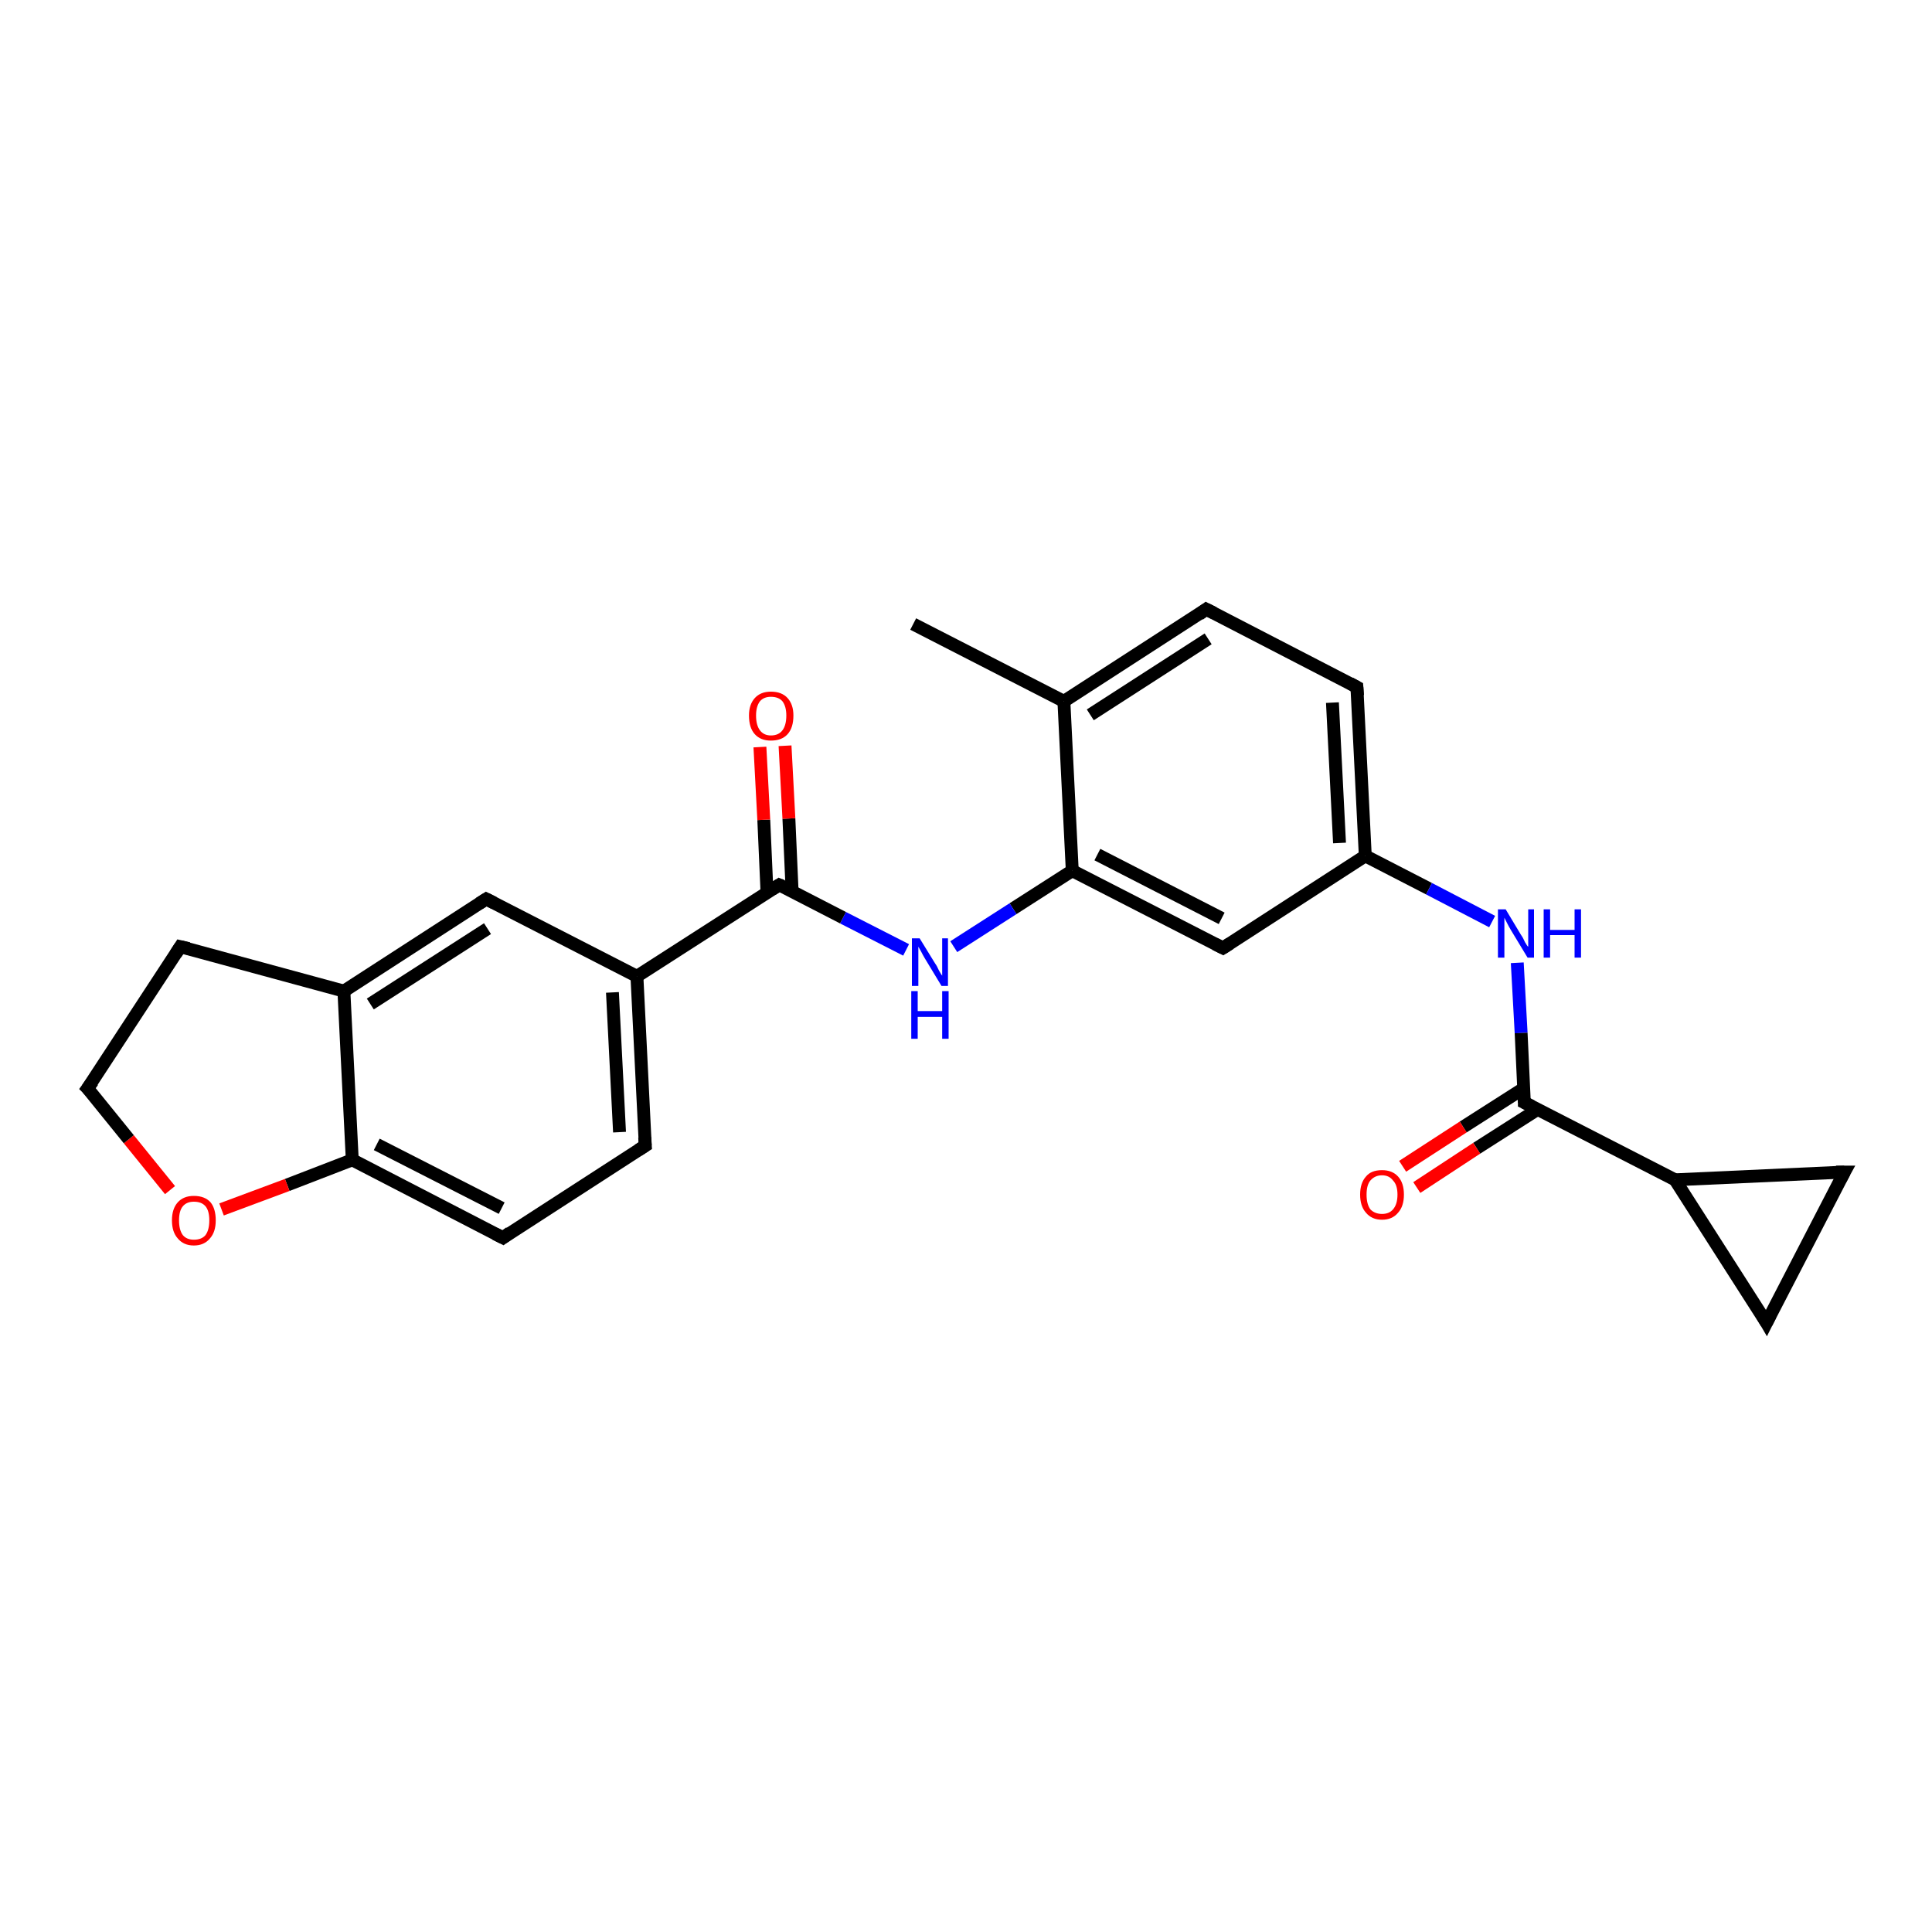 <?xml version='1.0' encoding='iso-8859-1'?>
<svg version='1.1' baseProfile='full'
              xmlns='http://www.w3.org/2000/svg'
                      xmlns:rdkit='http://www.rdkit.org/xml'
                      xmlns:xlink='http://www.w3.org/1999/xlink'
                  xml:space='preserve'
width='300px' height='300px' viewBox='0 0 300 300'>
<!-- END OF HEADER -->
<rect style='opacity:1.0;fill:#FFFFFF;stroke:none' width='300.0' height='300.0' x='0.0' y='0.0'> </rect>
<path class='bond-0 atom-0 atom-1' d='M 141.8,96.9 L 165.2,108.9' style='fill:none;fill-rule:evenodd;stroke:#000000;stroke-width:2.0px;stroke-linecap:butt;stroke-linejoin:miter;stroke-opacity:1' />
<path class='bond-1 atom-1 atom-2' d='M 165.2,108.9 L 187.3,94.6' style='fill:none;fill-rule:evenodd;stroke:#000000;stroke-width:2.0px;stroke-linecap:butt;stroke-linejoin:miter;stroke-opacity:1' />
<path class='bond-1 atom-1 atom-2' d='M 169.3,111.0 L 187.6,99.2' style='fill:none;fill-rule:evenodd;stroke:#000000;stroke-width:2.0px;stroke-linecap:butt;stroke-linejoin:miter;stroke-opacity:1' />
<path class='bond-2 atom-2 atom-3' d='M 187.3,94.6 L 210.7,106.7' style='fill:none;fill-rule:evenodd;stroke:#000000;stroke-width:2.0px;stroke-linecap:butt;stroke-linejoin:miter;stroke-opacity:1' />
<path class='bond-3 atom-3 atom-4' d='M 210.7,106.7 L 212.0,132.9' style='fill:none;fill-rule:evenodd;stroke:#000000;stroke-width:2.0px;stroke-linecap:butt;stroke-linejoin:miter;stroke-opacity:1' />
<path class='bond-3 atom-3 atom-4' d='M 206.9,109.1 L 208.0,130.9' style='fill:none;fill-rule:evenodd;stroke:#000000;stroke-width:2.0px;stroke-linecap:butt;stroke-linejoin:miter;stroke-opacity:1' />
<path class='bond-4 atom-4 atom-5' d='M 212.0,132.9 L 221.9,138.0' style='fill:none;fill-rule:evenodd;stroke:#000000;stroke-width:2.0px;stroke-linecap:butt;stroke-linejoin:miter;stroke-opacity:1' />
<path class='bond-4 atom-4 atom-5' d='M 221.9,138.0 L 231.7,143.1' style='fill:none;fill-rule:evenodd;stroke:#0000FF;stroke-width:2.0px;stroke-linecap:butt;stroke-linejoin:miter;stroke-opacity:1' />
<path class='bond-5 atom-5 atom-6' d='M 235.6,149.5 L 236.2,160.4' style='fill:none;fill-rule:evenodd;stroke:#0000FF;stroke-width:2.0px;stroke-linecap:butt;stroke-linejoin:miter;stroke-opacity:1' />
<path class='bond-5 atom-5 atom-6' d='M 236.2,160.4 L 236.7,171.2' style='fill:none;fill-rule:evenodd;stroke:#000000;stroke-width:2.0px;stroke-linecap:butt;stroke-linejoin:miter;stroke-opacity:1' />
<path class='bond-6 atom-6 atom-7' d='M 236.6,169.0 L 227.2,175.0' style='fill:none;fill-rule:evenodd;stroke:#000000;stroke-width:2.0px;stroke-linecap:butt;stroke-linejoin:miter;stroke-opacity:1' />
<path class='bond-6 atom-6 atom-7' d='M 227.2,175.0 L 217.8,181.1' style='fill:none;fill-rule:evenodd;stroke:#FF0000;stroke-width:2.0px;stroke-linecap:butt;stroke-linejoin:miter;stroke-opacity:1' />
<path class='bond-6 atom-6 atom-7' d='M 238.7,172.3 L 229.3,178.3' style='fill:none;fill-rule:evenodd;stroke:#000000;stroke-width:2.0px;stroke-linecap:butt;stroke-linejoin:miter;stroke-opacity:1' />
<path class='bond-6 atom-6 atom-7' d='M 229.3,178.3 L 220.0,184.4' style='fill:none;fill-rule:evenodd;stroke:#FF0000;stroke-width:2.0px;stroke-linecap:butt;stroke-linejoin:miter;stroke-opacity:1' />
<path class='bond-7 atom-6 atom-8' d='M 236.7,171.2 L 260.1,183.2' style='fill:none;fill-rule:evenodd;stroke:#000000;stroke-width:2.0px;stroke-linecap:butt;stroke-linejoin:miter;stroke-opacity:1' />
<path class='bond-8 atom-8 atom-9' d='M 260.1,183.2 L 286.4,182.0' style='fill:none;fill-rule:evenodd;stroke:#000000;stroke-width:2.0px;stroke-linecap:butt;stroke-linejoin:miter;stroke-opacity:1' />
<path class='bond-9 atom-9 atom-10' d='M 286.4,182.0 L 274.3,205.4' style='fill:none;fill-rule:evenodd;stroke:#000000;stroke-width:2.0px;stroke-linecap:butt;stroke-linejoin:miter;stroke-opacity:1' />
<path class='bond-10 atom-4 atom-11' d='M 212.0,132.9 L 189.9,147.2' style='fill:none;fill-rule:evenodd;stroke:#000000;stroke-width:2.0px;stroke-linecap:butt;stroke-linejoin:miter;stroke-opacity:1' />
<path class='bond-11 atom-11 atom-12' d='M 189.9,147.2 L 166.5,135.2' style='fill:none;fill-rule:evenodd;stroke:#000000;stroke-width:2.0px;stroke-linecap:butt;stroke-linejoin:miter;stroke-opacity:1' />
<path class='bond-11 atom-11 atom-12' d='M 189.7,142.6 L 170.4,132.7' style='fill:none;fill-rule:evenodd;stroke:#000000;stroke-width:2.0px;stroke-linecap:butt;stroke-linejoin:miter;stroke-opacity:1' />
<path class='bond-12 atom-12 atom-13' d='M 166.5,135.2 L 157.3,141.1' style='fill:none;fill-rule:evenodd;stroke:#000000;stroke-width:2.0px;stroke-linecap:butt;stroke-linejoin:miter;stroke-opacity:1' />
<path class='bond-12 atom-12 atom-13' d='M 157.3,141.1 L 148.1,147.0' style='fill:none;fill-rule:evenodd;stroke:#0000FF;stroke-width:2.0px;stroke-linecap:butt;stroke-linejoin:miter;stroke-opacity:1' />
<path class='bond-13 atom-13 atom-14' d='M 140.7,147.5 L 130.9,142.5' style='fill:none;fill-rule:evenodd;stroke:#0000FF;stroke-width:2.0px;stroke-linecap:butt;stroke-linejoin:miter;stroke-opacity:1' />
<path class='bond-13 atom-13 atom-14' d='M 130.9,142.5 L 121.0,137.4' style='fill:none;fill-rule:evenodd;stroke:#000000;stroke-width:2.0px;stroke-linecap:butt;stroke-linejoin:miter;stroke-opacity:1' />
<path class='bond-14 atom-14 atom-15' d='M 123.0,138.4 L 122.5,127.1' style='fill:none;fill-rule:evenodd;stroke:#000000;stroke-width:2.0px;stroke-linecap:butt;stroke-linejoin:miter;stroke-opacity:1' />
<path class='bond-14 atom-14 atom-15' d='M 122.5,127.1 L 121.9,115.8' style='fill:none;fill-rule:evenodd;stroke:#FF0000;stroke-width:2.0px;stroke-linecap:butt;stroke-linejoin:miter;stroke-opacity:1' />
<path class='bond-14 atom-14 atom-15' d='M 119.1,138.6 L 118.6,127.3' style='fill:none;fill-rule:evenodd;stroke:#000000;stroke-width:2.0px;stroke-linecap:butt;stroke-linejoin:miter;stroke-opacity:1' />
<path class='bond-14 atom-14 atom-15' d='M 118.6,127.3 L 118.0,116.0' style='fill:none;fill-rule:evenodd;stroke:#FF0000;stroke-width:2.0px;stroke-linecap:butt;stroke-linejoin:miter;stroke-opacity:1' />
<path class='bond-15 atom-14 atom-16' d='M 121.0,137.4 L 98.9,151.6' style='fill:none;fill-rule:evenodd;stroke:#000000;stroke-width:2.0px;stroke-linecap:butt;stroke-linejoin:miter;stroke-opacity:1' />
<path class='bond-16 atom-16 atom-17' d='M 98.9,151.6 L 100.2,177.9' style='fill:none;fill-rule:evenodd;stroke:#000000;stroke-width:2.0px;stroke-linecap:butt;stroke-linejoin:miter;stroke-opacity:1' />
<path class='bond-16 atom-16 atom-17' d='M 95.1,154.1 L 96.2,175.8' style='fill:none;fill-rule:evenodd;stroke:#000000;stroke-width:2.0px;stroke-linecap:butt;stroke-linejoin:miter;stroke-opacity:1' />
<path class='bond-17 atom-17 atom-18' d='M 100.2,177.9 L 78.1,192.2' style='fill:none;fill-rule:evenodd;stroke:#000000;stroke-width:2.0px;stroke-linecap:butt;stroke-linejoin:miter;stroke-opacity:1' />
<path class='bond-18 atom-18 atom-19' d='M 78.1,192.2 L 54.7,180.1' style='fill:none;fill-rule:evenodd;stroke:#000000;stroke-width:2.0px;stroke-linecap:butt;stroke-linejoin:miter;stroke-opacity:1' />
<path class='bond-18 atom-18 atom-19' d='M 77.9,187.6 L 58.5,177.7' style='fill:none;fill-rule:evenodd;stroke:#000000;stroke-width:2.0px;stroke-linecap:butt;stroke-linejoin:miter;stroke-opacity:1' />
<path class='bond-19 atom-19 atom-20' d='M 54.7,180.1 L 44.6,184.0' style='fill:none;fill-rule:evenodd;stroke:#000000;stroke-width:2.0px;stroke-linecap:butt;stroke-linejoin:miter;stroke-opacity:1' />
<path class='bond-19 atom-19 atom-20' d='M 44.6,184.0 L 34.4,187.8' style='fill:none;fill-rule:evenodd;stroke:#FF0000;stroke-width:2.0px;stroke-linecap:butt;stroke-linejoin:miter;stroke-opacity:1' />
<path class='bond-20 atom-20 atom-21' d='M 26.4,184.8 L 20.0,176.9' style='fill:none;fill-rule:evenodd;stroke:#FF0000;stroke-width:2.0px;stroke-linecap:butt;stroke-linejoin:miter;stroke-opacity:1' />
<path class='bond-20 atom-20 atom-21' d='M 20.0,176.9 L 13.6,169.0' style='fill:none;fill-rule:evenodd;stroke:#000000;stroke-width:2.0px;stroke-linecap:butt;stroke-linejoin:miter;stroke-opacity:1' />
<path class='bond-21 atom-21 atom-22' d='M 13.6,169.0 L 28.0,147.0' style='fill:none;fill-rule:evenodd;stroke:#000000;stroke-width:2.0px;stroke-linecap:butt;stroke-linejoin:miter;stroke-opacity:1' />
<path class='bond-22 atom-22 atom-23' d='M 28.0,147.0 L 53.4,153.9' style='fill:none;fill-rule:evenodd;stroke:#000000;stroke-width:2.0px;stroke-linecap:butt;stroke-linejoin:miter;stroke-opacity:1' />
<path class='bond-23 atom-23 atom-24' d='M 53.4,153.9 L 75.5,139.6' style='fill:none;fill-rule:evenodd;stroke:#000000;stroke-width:2.0px;stroke-linecap:butt;stroke-linejoin:miter;stroke-opacity:1' />
<path class='bond-23 atom-23 atom-24' d='M 57.5,155.9 L 75.7,144.2' style='fill:none;fill-rule:evenodd;stroke:#000000;stroke-width:2.0px;stroke-linecap:butt;stroke-linejoin:miter;stroke-opacity:1' />
<path class='bond-24 atom-12 atom-1' d='M 166.5,135.2 L 165.2,108.9' style='fill:none;fill-rule:evenodd;stroke:#000000;stroke-width:2.0px;stroke-linecap:butt;stroke-linejoin:miter;stroke-opacity:1' />
<path class='bond-25 atom-24 atom-16' d='M 75.5,139.6 L 98.9,151.6' style='fill:none;fill-rule:evenodd;stroke:#000000;stroke-width:2.0px;stroke-linecap:butt;stroke-linejoin:miter;stroke-opacity:1' />
<path class='bond-26 atom-10 atom-8' d='M 274.3,205.4 L 260.1,183.2' style='fill:none;fill-rule:evenodd;stroke:#000000;stroke-width:2.0px;stroke-linecap:butt;stroke-linejoin:miter;stroke-opacity:1' />
<path class='bond-27 atom-23 atom-19' d='M 53.4,153.9 L 54.7,180.1' style='fill:none;fill-rule:evenodd;stroke:#000000;stroke-width:2.0px;stroke-linecap:butt;stroke-linejoin:miter;stroke-opacity:1' />
<path d='M 186.2,95.4 L 187.3,94.6 L 188.5,95.2' style='fill:none;stroke:#000000;stroke-width:2.0px;stroke-linecap:butt;stroke-linejoin:miter;stroke-opacity:1;' />
<path d='M 209.6,106.1 L 210.7,106.7 L 210.8,108.0' style='fill:none;stroke:#000000;stroke-width:2.0px;stroke-linecap:butt;stroke-linejoin:miter;stroke-opacity:1;' />
<path d='M 236.7,170.7 L 236.7,171.2 L 237.9,171.8' style='fill:none;stroke:#000000;stroke-width:2.0px;stroke-linecap:butt;stroke-linejoin:miter;stroke-opacity:1;' />
<path d='M 285.1,182.0 L 286.4,182.0 L 285.8,183.1' style='fill:none;stroke:#000000;stroke-width:2.0px;stroke-linecap:butt;stroke-linejoin:miter;stroke-opacity:1;' />
<path d='M 274.9,204.2 L 274.3,205.4 L 273.6,204.2' style='fill:none;stroke:#000000;stroke-width:2.0px;stroke-linecap:butt;stroke-linejoin:miter;stroke-opacity:1;' />
<path d='M 191.0,146.5 L 189.9,147.2 L 188.7,146.6' style='fill:none;stroke:#000000;stroke-width:2.0px;stroke-linecap:butt;stroke-linejoin:miter;stroke-opacity:1;' />
<path d='M 121.5,137.6 L 121.0,137.4 L 119.9,138.1' style='fill:none;stroke:#000000;stroke-width:2.0px;stroke-linecap:butt;stroke-linejoin:miter;stroke-opacity:1;' />
<path d='M 100.1,176.6 L 100.2,177.9 L 99.1,178.6' style='fill:none;stroke:#000000;stroke-width:2.0px;stroke-linecap:butt;stroke-linejoin:miter;stroke-opacity:1;' />
<path d='M 79.2,191.4 L 78.1,192.2 L 76.9,191.6' style='fill:none;stroke:#000000;stroke-width:2.0px;stroke-linecap:butt;stroke-linejoin:miter;stroke-opacity:1;' />
<path d='M 14.0,169.4 L 13.6,169.0 L 14.4,167.9' style='fill:none;stroke:#000000;stroke-width:2.0px;stroke-linecap:butt;stroke-linejoin:miter;stroke-opacity:1;' />
<path d='M 27.3,148.1 L 28.0,147.0 L 29.3,147.3' style='fill:none;stroke:#000000;stroke-width:2.0px;stroke-linecap:butt;stroke-linejoin:miter;stroke-opacity:1;' />
<path d='M 74.4,140.3 L 75.5,139.6 L 76.7,140.2' style='fill:none;stroke:#000000;stroke-width:2.0px;stroke-linecap:butt;stroke-linejoin:miter;stroke-opacity:1;' />
<path class='atom-5' d='M 233.8 141.2
L 236.2 145.2
Q 236.5 145.6, 236.8 146.3
Q 237.2 147.0, 237.3 147.0
L 237.3 141.2
L 238.2 141.2
L 238.2 148.7
L 237.2 148.7
L 234.6 144.4
Q 234.3 143.9, 234.0 143.3
Q 233.7 142.7, 233.6 142.5
L 233.6 148.7
L 232.6 148.7
L 232.6 141.2
L 233.8 141.2
' fill='#0000FF'/>
<path class='atom-5' d='M 239.7 141.2
L 240.7 141.2
L 240.7 144.4
L 244.5 144.4
L 244.5 141.2
L 245.5 141.2
L 245.5 148.7
L 244.5 148.7
L 244.5 145.2
L 240.7 145.2
L 240.7 148.7
L 239.7 148.7
L 239.7 141.2
' fill='#0000FF'/>
<path class='atom-7' d='M 211.2 185.5
Q 211.2 183.7, 212.1 182.7
Q 212.9 181.7, 214.6 181.7
Q 216.2 181.7, 217.1 182.7
Q 218.0 183.7, 218.0 185.5
Q 218.0 187.3, 217.1 188.3
Q 216.2 189.4, 214.6 189.4
Q 213.0 189.4, 212.1 188.3
Q 211.2 187.3, 211.2 185.5
M 214.6 188.5
Q 215.7 188.5, 216.3 187.8
Q 217.0 187.0, 217.0 185.5
Q 217.0 184.0, 216.3 183.3
Q 215.7 182.5, 214.6 182.5
Q 213.5 182.5, 212.8 183.3
Q 212.2 184.0, 212.2 185.5
Q 212.2 187.0, 212.8 187.8
Q 213.5 188.5, 214.6 188.5
' fill='#FF0000'/>
<path class='atom-13' d='M 142.8 145.7
L 145.2 149.6
Q 145.5 150.0, 145.8 150.7
Q 146.2 151.4, 146.3 151.5
L 146.3 145.7
L 147.2 145.7
L 147.2 153.1
L 146.2 153.1
L 143.6 148.8
Q 143.3 148.3, 143.0 147.7
Q 142.7 147.2, 142.6 147.0
L 142.6 153.1
L 141.6 153.1
L 141.6 145.7
L 142.8 145.7
' fill='#0000FF'/>
<path class='atom-13' d='M 141.5 153.9
L 142.5 153.9
L 142.5 157.0
L 146.3 157.0
L 146.3 153.9
L 147.3 153.9
L 147.3 161.3
L 146.3 161.3
L 146.3 157.9
L 142.5 157.9
L 142.5 161.3
L 141.5 161.3
L 141.5 153.9
' fill='#0000FF'/>
<path class='atom-15' d='M 116.3 111.1
Q 116.3 109.4, 117.2 108.4
Q 118.1 107.4, 119.7 107.4
Q 121.4 107.4, 122.3 108.4
Q 123.2 109.4, 123.2 111.1
Q 123.2 113.0, 122.3 114.0
Q 121.4 115.0, 119.7 115.0
Q 118.1 115.0, 117.2 114.0
Q 116.3 113.0, 116.3 111.1
M 119.7 114.2
Q 120.9 114.2, 121.5 113.4
Q 122.1 112.6, 122.1 111.1
Q 122.1 109.7, 121.5 108.9
Q 120.9 108.2, 119.7 108.2
Q 118.6 108.2, 118.0 108.9
Q 117.4 109.7, 117.4 111.1
Q 117.4 112.6, 118.0 113.4
Q 118.6 114.2, 119.7 114.2
' fill='#FF0000'/>
<path class='atom-20' d='M 26.7 189.5
Q 26.7 187.7, 27.6 186.7
Q 28.5 185.7, 30.1 185.7
Q 31.8 185.7, 32.7 186.7
Q 33.5 187.7, 33.5 189.5
Q 33.5 191.3, 32.6 192.3
Q 31.7 193.4, 30.1 193.4
Q 28.5 193.4, 27.6 192.3
Q 26.7 191.3, 26.7 189.5
M 30.1 192.5
Q 31.3 192.5, 31.9 191.8
Q 32.5 191.0, 32.5 189.5
Q 32.5 188.0, 31.9 187.3
Q 31.3 186.6, 30.1 186.6
Q 29.0 186.6, 28.4 187.3
Q 27.8 188.0, 27.8 189.5
Q 27.8 191.0, 28.4 191.8
Q 29.0 192.5, 30.1 192.5
' fill='#FF0000'/>
</svg>
